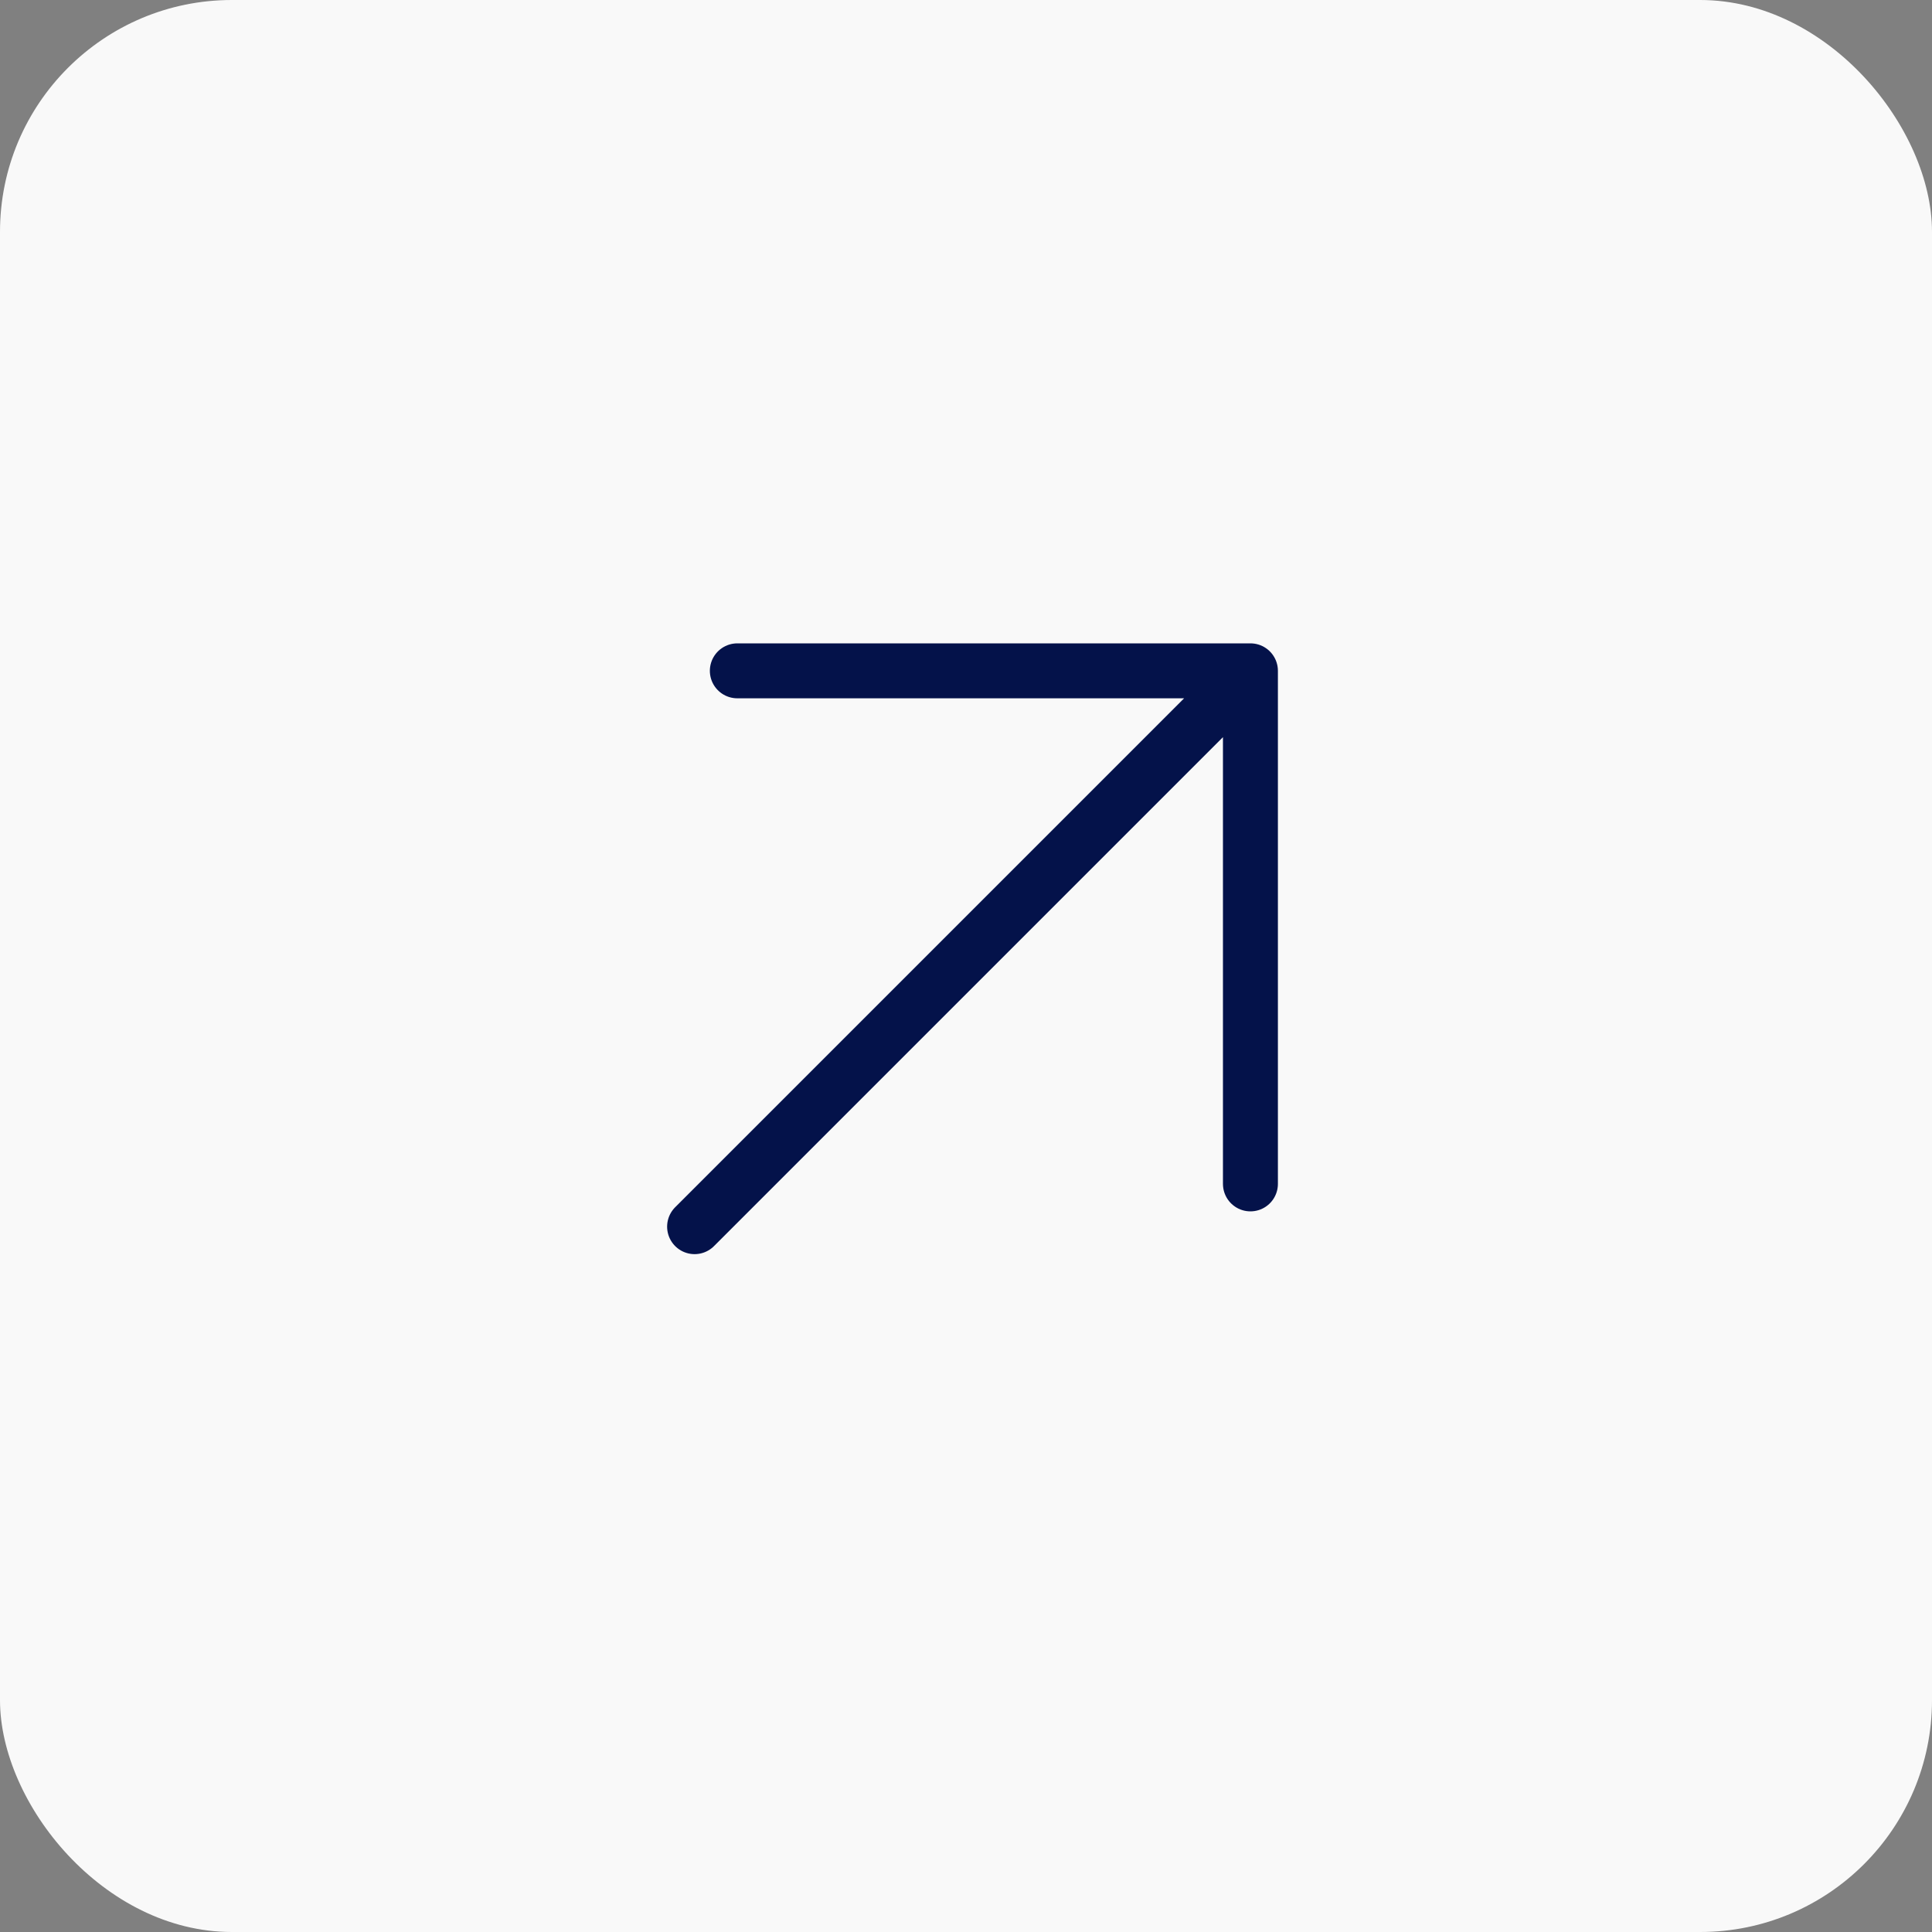 <?xml version="1.0" encoding="UTF-8"?> <svg xmlns="http://www.w3.org/2000/svg" width="50" height="50" viewBox="0 0 50 50" fill="none"><rect x="0" y="0" width="50" height="50" fill="#808080" stroke="none"/><rect width="50" height="50" rx="6" fill="#F9F9F9"></rect><path d="M19.082 17.361H32.361V30.639M31.439 18.283L17.976 31.746" stroke="#04124A" stroke-width="1.422" stroke-linecap="round" stroke-linejoin="round"></path></svg> 